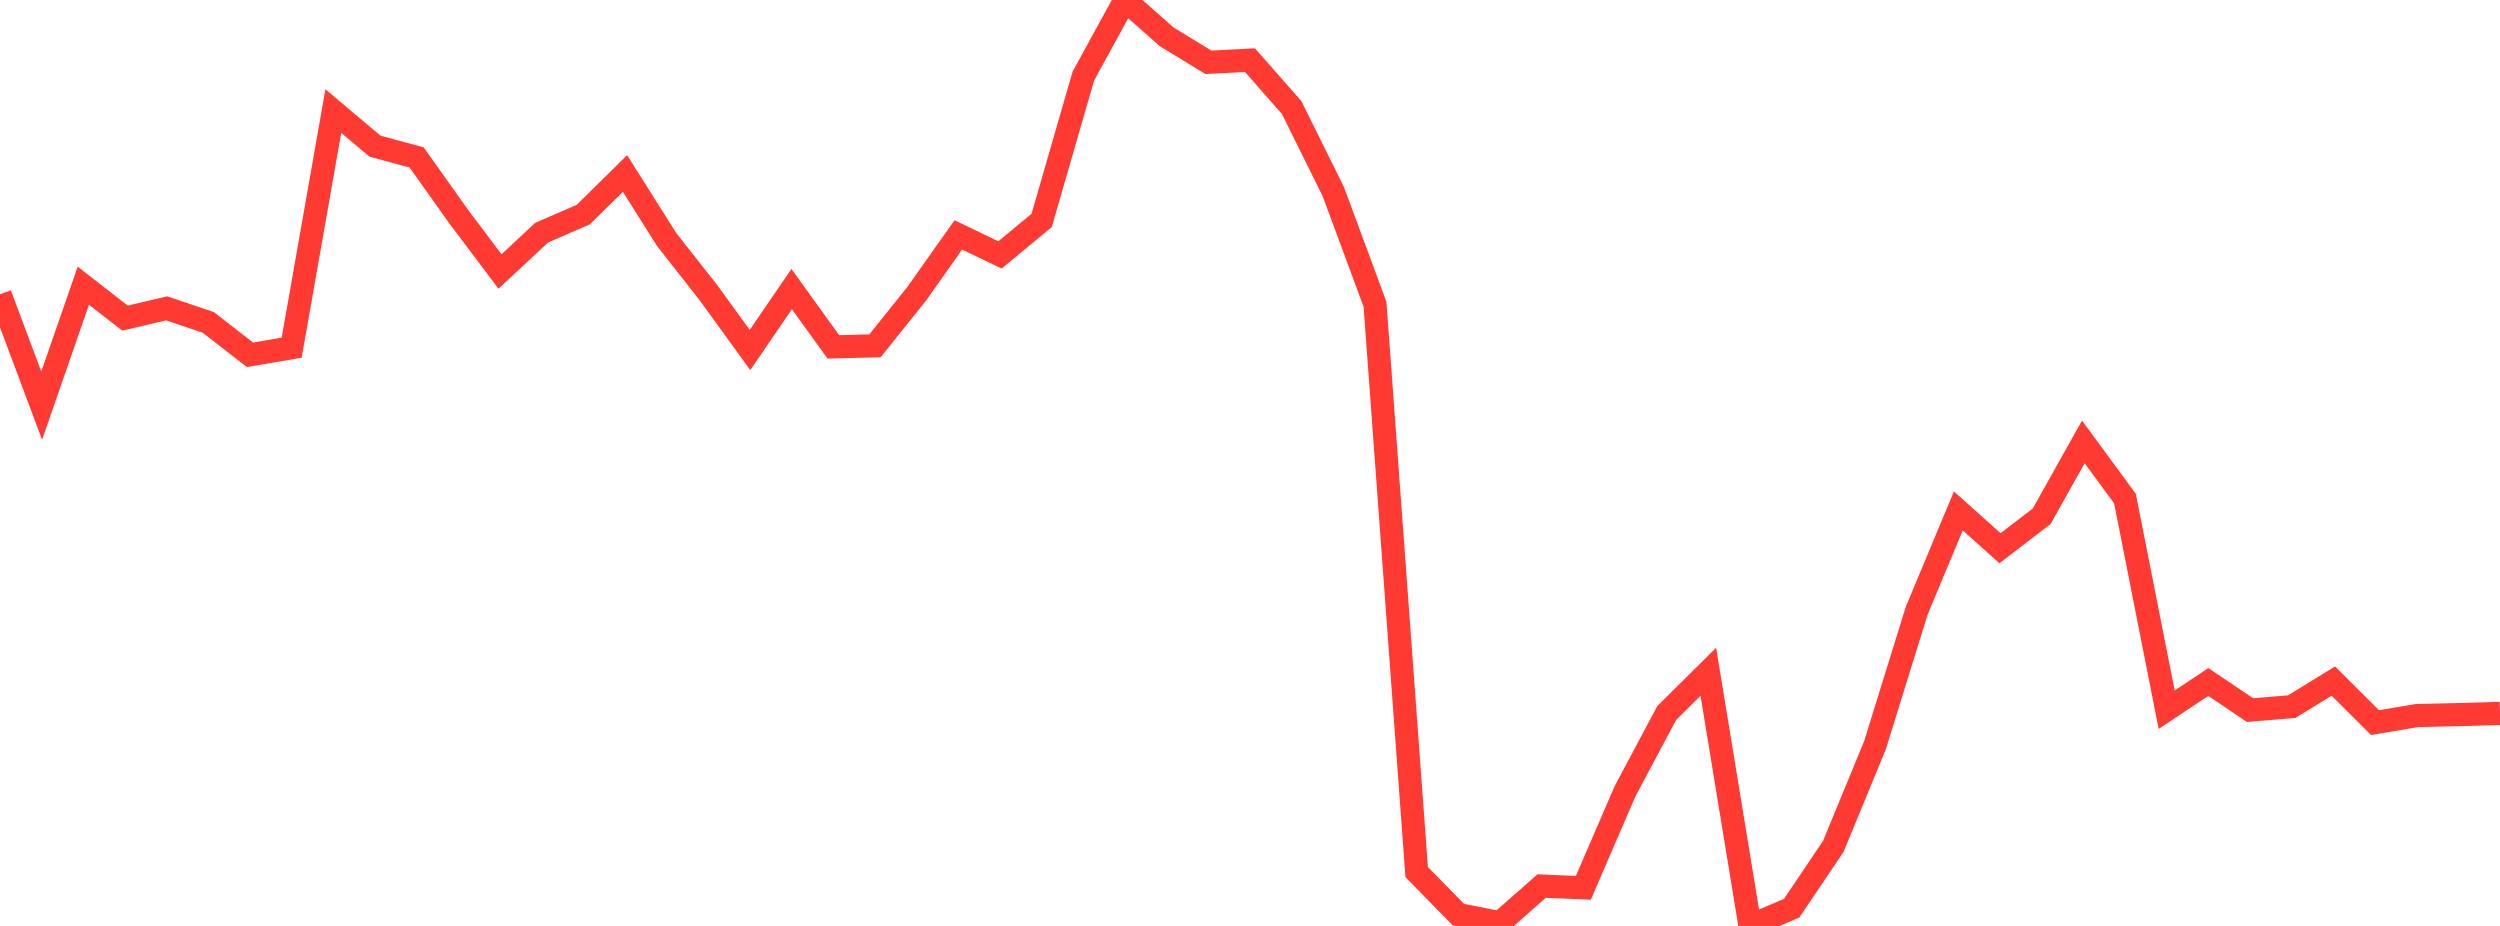 <?xml version="1.0" standalone="no"?>
<!DOCTYPE svg PUBLIC "-//W3C//DTD SVG 1.1//EN" "http://www.w3.org/Graphics/SVG/1.1/DTD/svg11.dtd">

<svg width="135" height="50" viewBox="0 0 135 50" preserveAspectRatio="none" 
  xmlns="http://www.w3.org/2000/svg"
  xmlns:xlink="http://www.w3.org/1999/xlink">


<polyline points="0.0, 15.893 2.25, 21.906 4.5, 15.427 6.75, 17.179 9.0, 16.65 11.25, 17.412 13.5, 19.159 15.75, 18.775 18.0, 5.997 20.25, 7.894 22.5, 8.502 24.75, 11.671 27.0, 14.66 29.25, 12.563 31.5, 11.585 33.75, 9.368 36.0, 12.936 38.25, 15.797 40.5, 18.899 42.75, 15.61 45.0, 18.731 47.25, 18.674 49.5, 15.864 51.75, 12.685 54.0, 13.766 56.25, 11.9 58.5, 4.11 60.75, 0.0 63.0, 1.989 65.25, 3.363 67.5, 3.248 69.75, 5.81 72.0, 10.352 74.25, 16.429 76.5, 47.091 78.75, 49.387 81.0, 49.826 83.25, 47.847 85.5, 47.943 87.75, 42.733 90.0, 38.506 92.25, 36.274 94.5, 50.0 96.75, 49.043 99.0, 45.702 101.25, 40.24 103.5, 32.982 105.75, 27.589 108.0, 29.604 110.25, 27.878 112.5, 23.863 114.75, 26.929 117.0, 38.324 119.25, 36.827 121.5, 38.345 123.75, 38.159 126.0, 36.779 128.25, 39.021 130.5, 38.641 132.75, 38.589 135.0, 38.523" fill="none" stroke="#ff3a33" stroke-width="1.25"/>

</svg>